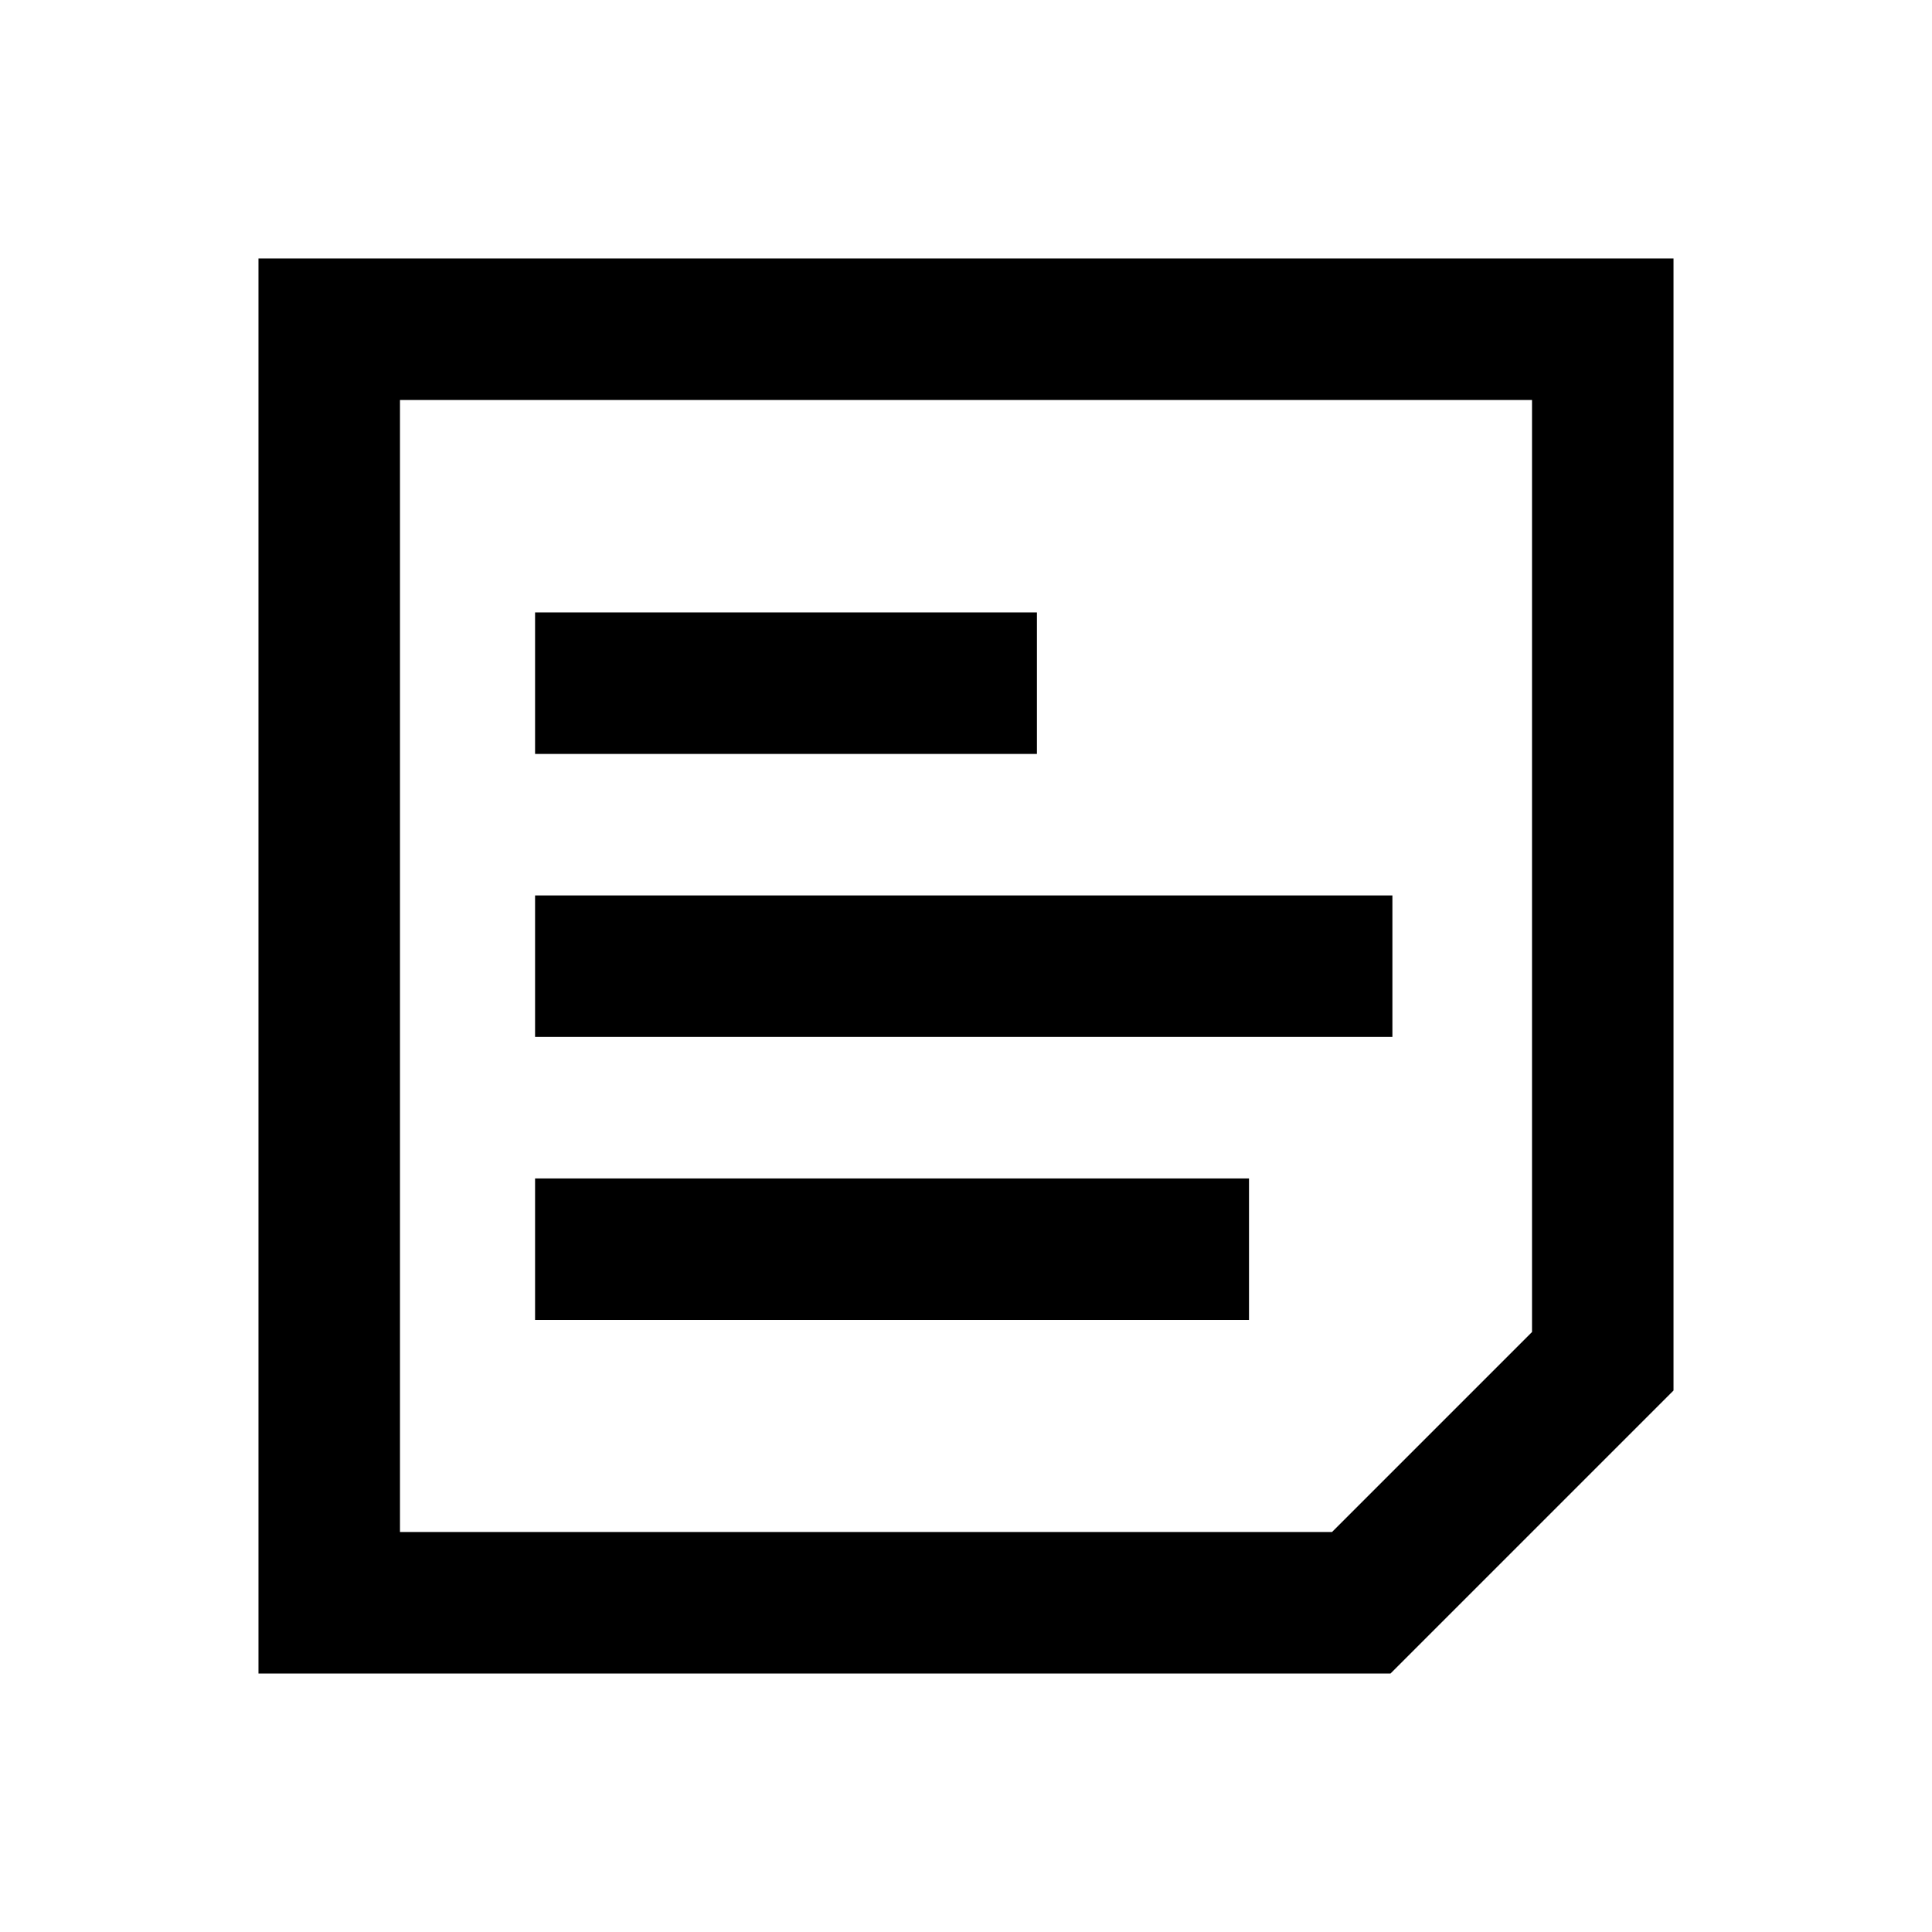 <?xml version="1.0" encoding="utf-8"?>
<!-- Generator: Adobe Illustrator 18.0.0, SVG Export Plug-In . SVG Version: 6.00 Build 0)  -->
<!DOCTYPE svg PUBLIC "-//W3C//DTD SVG 1.1//EN" "http://www.w3.org/Graphics/SVG/1.1/DTD/svg11.dtd">
<svg version="1.1" id="Layer_1" xmlns="http://www.w3.org/2000/svg" xmlns:xlink="http://www.w3.org/1999/xlink" x="0px" y="0px"
	 viewBox="0 0 512 512" enable-background="new 0 0 512 512" xml:space="preserve">
<g>
	<path d="M68.5,68.5v375h300l75-75v-300H68.5z M406,353l-53,53H106V106h300V353z"/>
	<rect x="141.8" y="162.3" width="133" height="37.5"/>
	<rect x="141.8" y="237.3" width="227.2" height="37.5"/>
	<rect x="141.8" y="312.3" width="189.2" height="37.5"/>
</g>
</svg>
